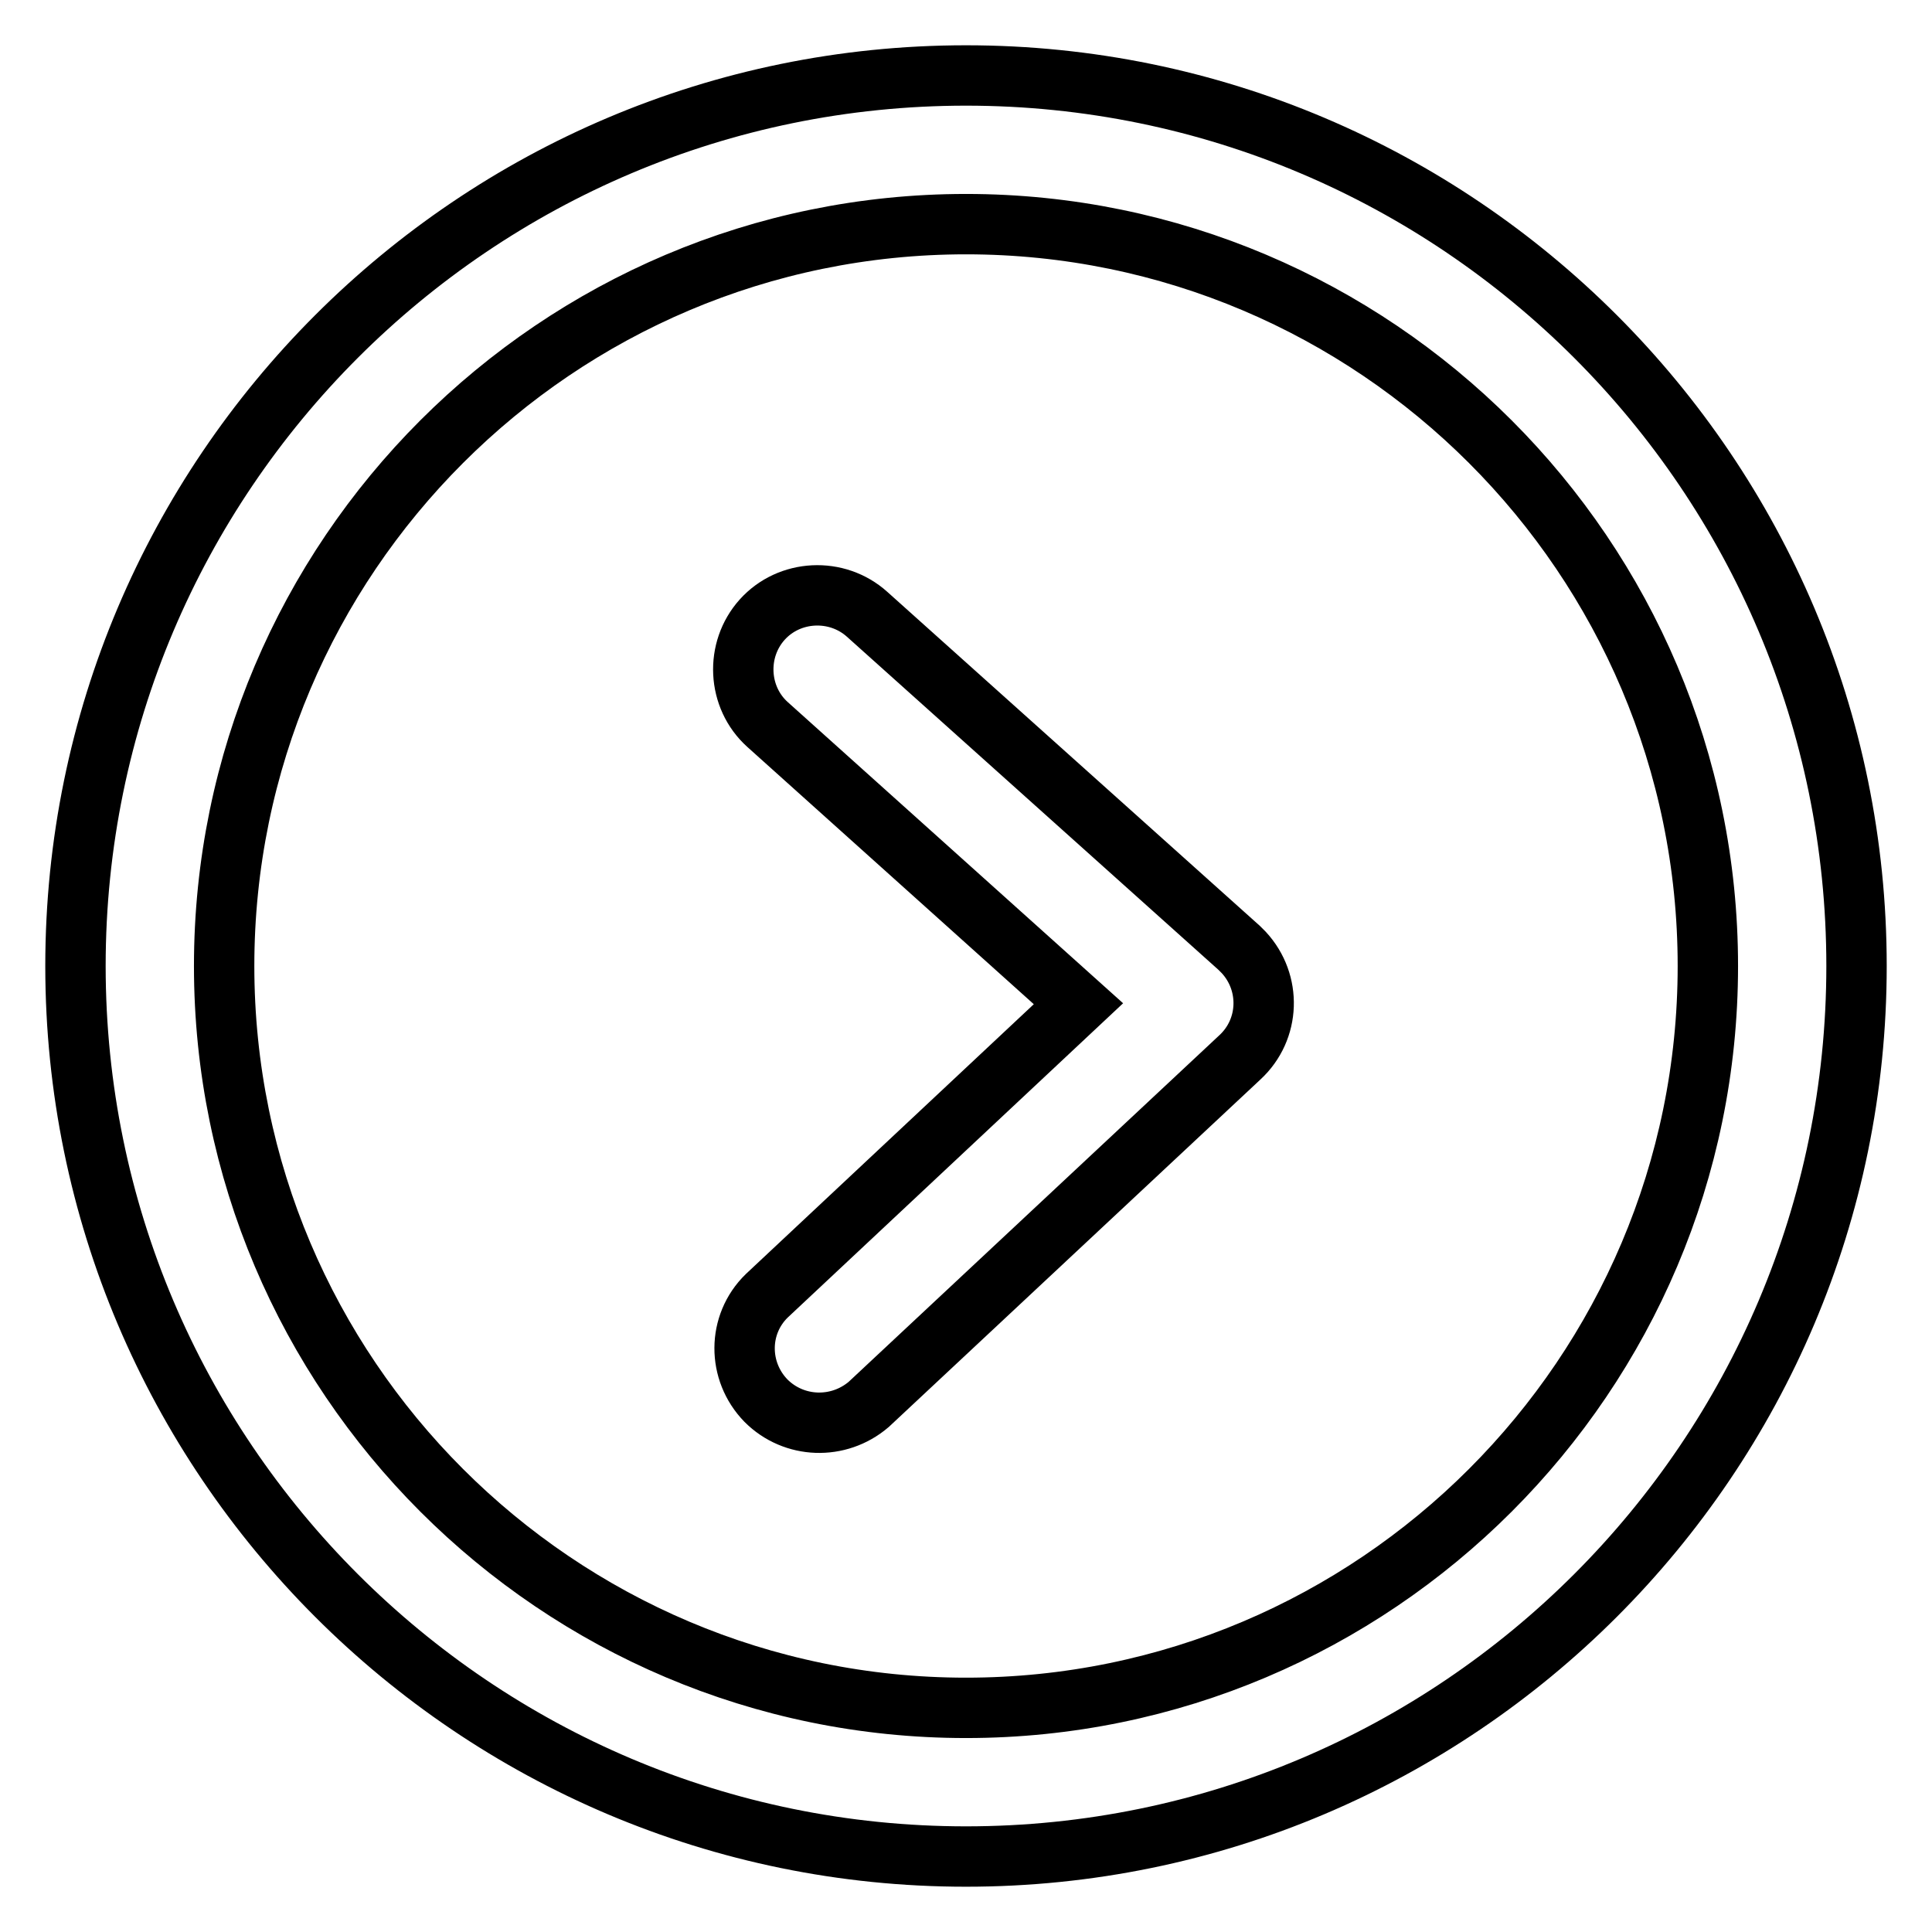 <?xml version="1.0" encoding="utf-8"?>
<!-- Svg Vector Icons : http://www.onlinewebfonts.com/icon -->
<!DOCTYPE svg PUBLIC "-//W3C//DTD SVG 1.1//EN" "http://www.w3.org/Graphics/SVG/1.1/DTD/svg11.dtd">
<svg version="1.1" xmlns="http://www.w3.org/2000/svg" xmlns:xlink="http://www.w3.org/1999/xlink" x="0px" y="0px" viewBox="0 0 256 256" enable-background="new 0 0 256 256" xml:space="preserve">
<g> <path stroke-width="8" fill-opacity="0" stroke="#000000"  d="M128,226.3c-54.2,0-98.3-44.1-98.3-98.3c0-54.2,44.1-98.3,98.3-98.3c54.2,0,98.3,44.1,98.3,98.3 C226.3,182.2,182.2,226.3,128,226.3 M128,10C62.9,10,10,62.9,10,128c0,65.1,52.9,118,118,118c65.1,0,118-52.9,118-118 C246,62.9,193.1,10,128,10 M114.9,81.4c-4-3.6-10.3-3.3-13.9,0.7c-3.6,4-3.3,10.3,0.7,13.9l41.2,37l-41.3,38.7 c-3.9,3.8-3.9,10-0.1,13.9c3.7,3.7,9.6,3.9,13.6,0.5l49.2-46c4-3.7,4.2-9.9,0.5-13.9c-0.2-0.2-0.4-0.4-0.6-0.6L114.9,81.4 L114.9,81.4z"/></g>
</svg>